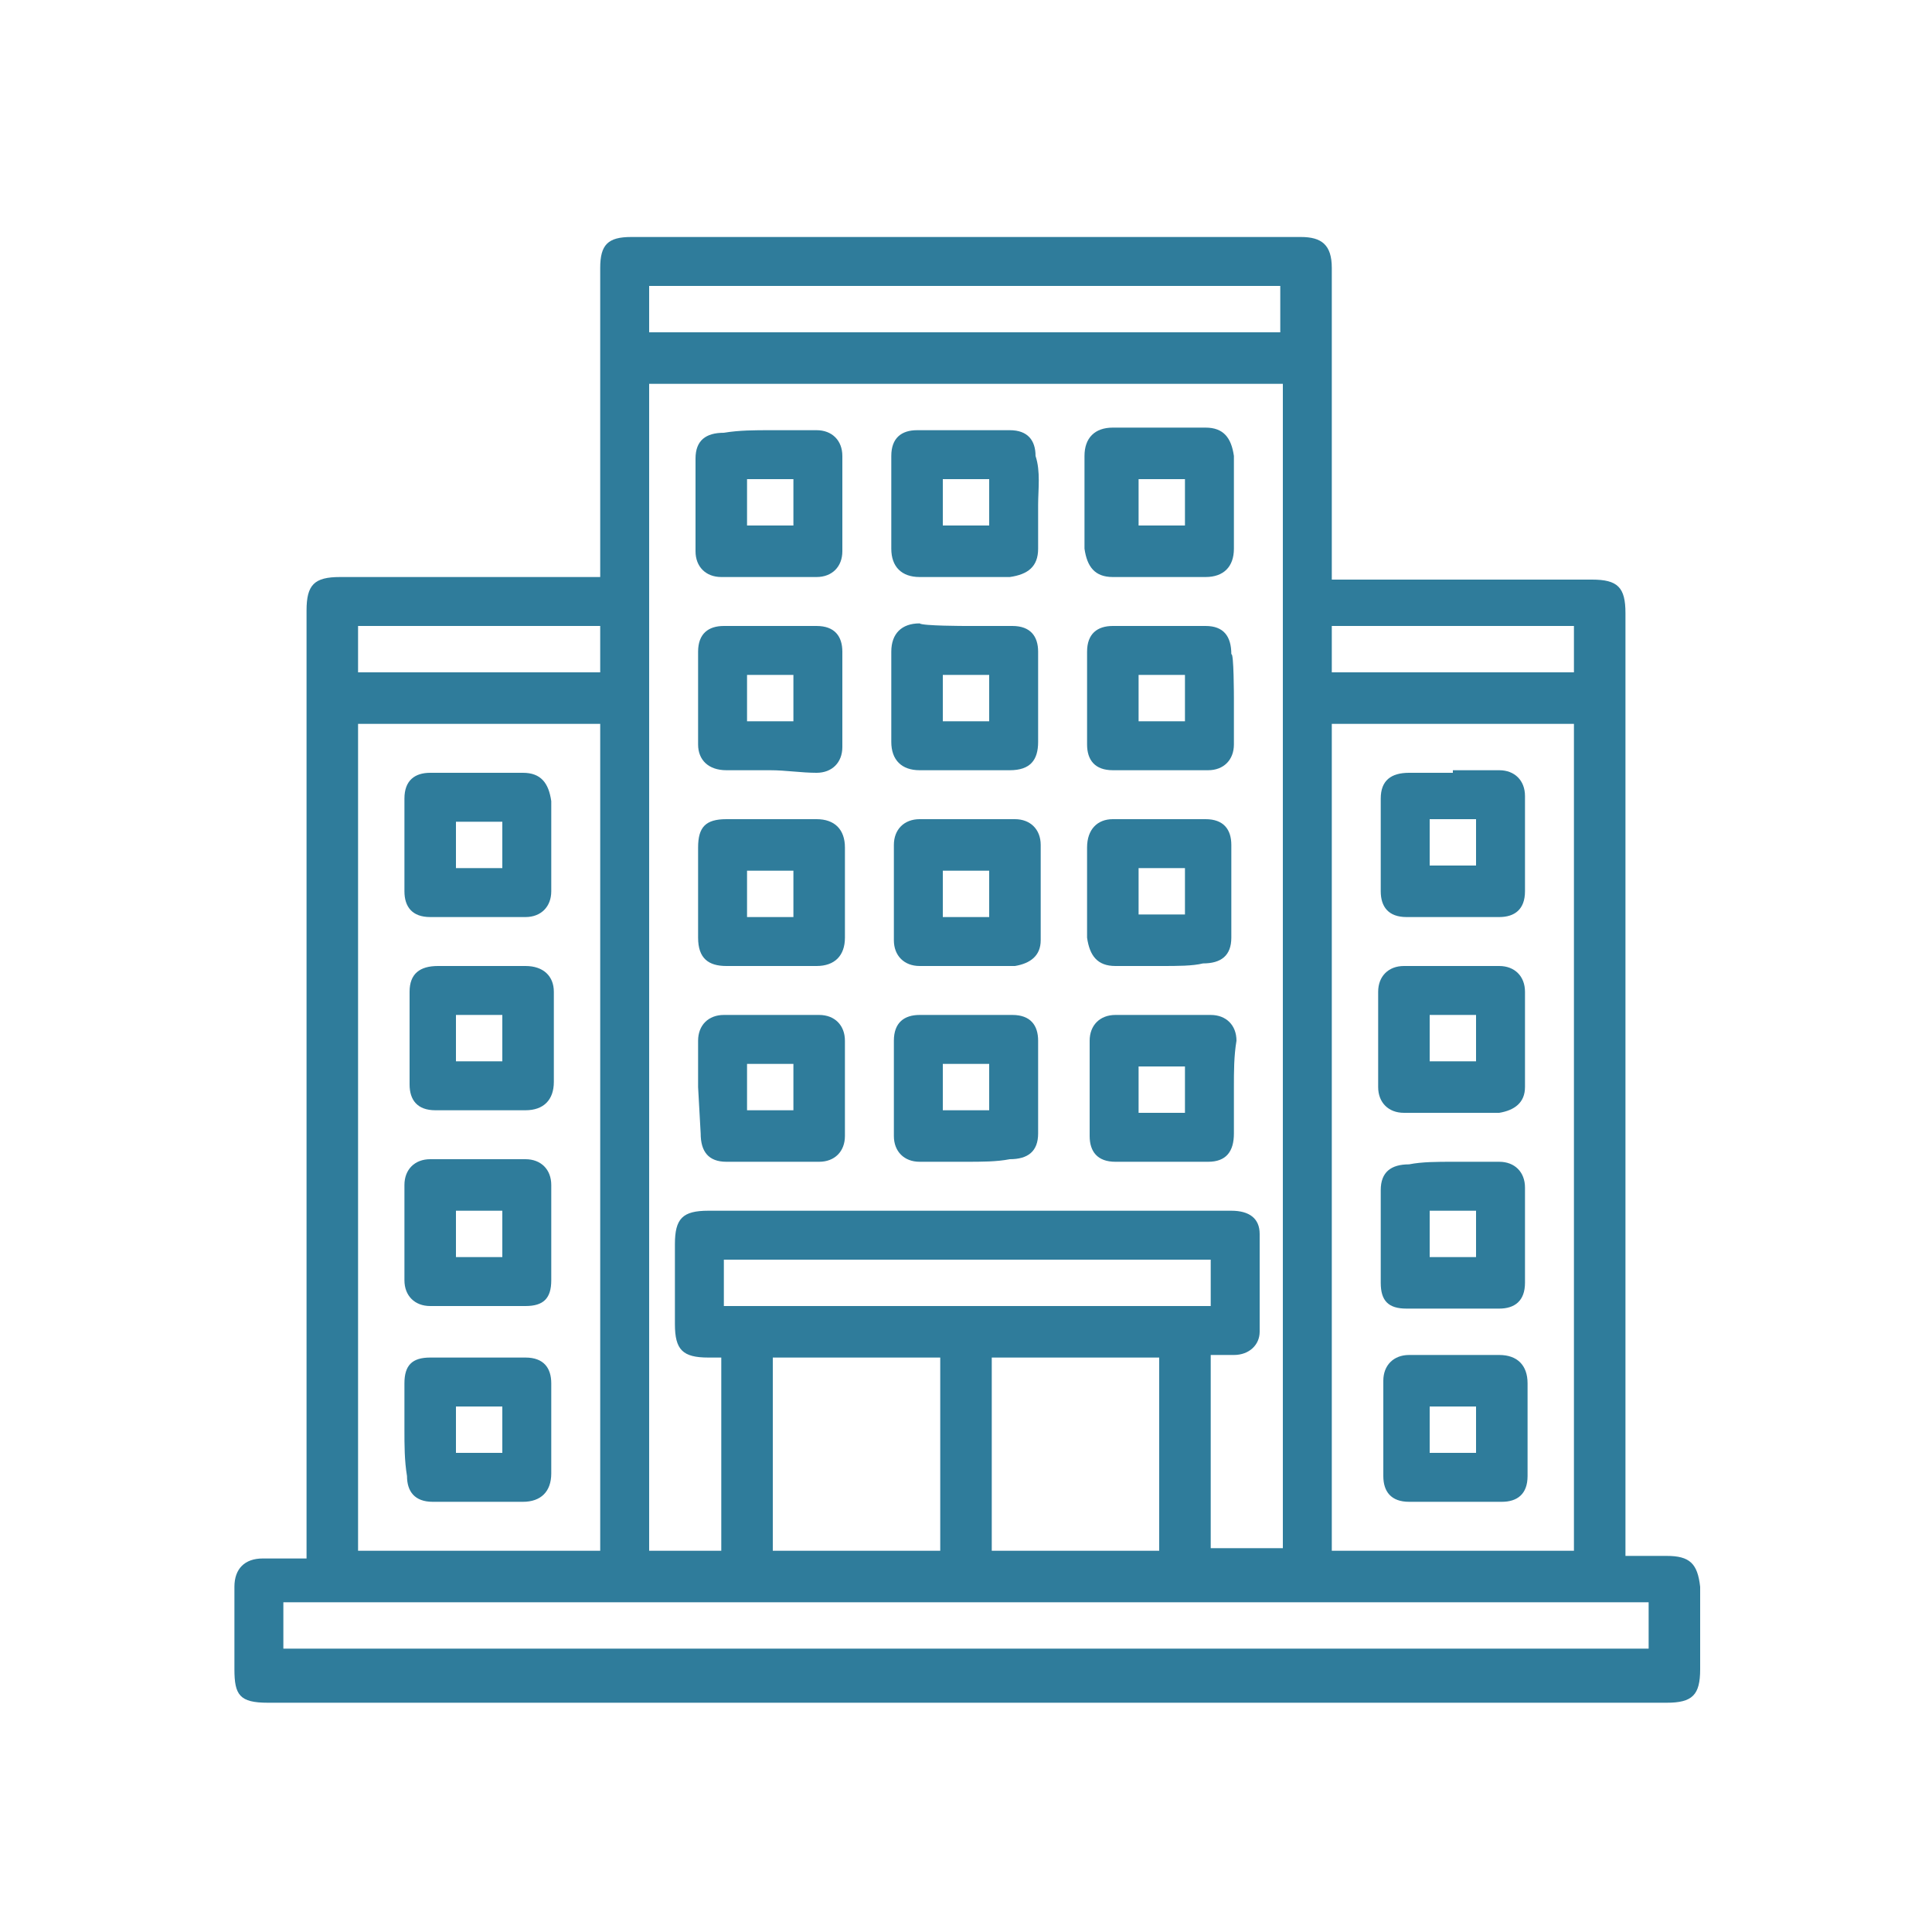 <?xml version="1.0" encoding="utf-8"?>
<!-- Generator: Adobe Illustrator 27.0.0, SVG Export Plug-In . SVG Version: 6.00 Build 0)  -->
<svg version="1.1" id="Layer_1" xmlns="http://www.w3.org/2000/svg" xmlns:xlink="http://www.w3.org/1999/xlink" x="0px" y="0px"
	 viewBox="0 0 75 75" style="enable-background:new 0 0 75 75;" xml:space="preserve">
<style type="text/css">
	.st0{fill:#2F7C9B;}
</style>
<path class="st0" d="M23.3,22.4v-12c0-0.9,0.3-1.2,1.2-1.2h26c0.8,0,1.2,0.3,1.2,1.2v12.1h10.1c1,0,1.3,0.3,1.3,1.3v36.6h1.6
	c0.9,0,1.2,0.3,1.3,1.2v3.2c0,1-0.3,1.3-1.3,1.3H10.4c-1.1,0-1.3-0.3-1.3-1.3v-3.2c0-0.7,0.4-1.1,1.1-1.1h1.7V23.7
	c0-1,0.3-1.3,1.3-1.3L23.3,22.4L23.3,22.4z M49.8,14.9H25.2v45.3H28v-7.5h-0.5c-1,0-1.3-0.3-1.3-1.3v-3.1c0-1,0.3-1.3,1.3-1.3h20.3
	c0.7,0,1.1,0.3,1.1,0.9c0,1.3,0,2.6,0,3.8c0,0.5-0.4,0.9-1,0.9c-0.3,0-0.6,0-0.9,0v7.5h2.8L49.8,14.9L49.8,14.9L49.8,14.9z
	 M23.3,60.2V28.1h-9.4v32.1L23.3,60.2L23.3,60.2z M61.1,60.2V28.1h-9.4v32.1L61.1,60.2L61.1,60.2z M11,64H64v-1.8H11V64z M30,52.7
	v7.5h6.5v-7.5H30z M45,60.2v-7.5h-6.5v7.5C38.5,60.2,45,60.2,45,60.2z M49.8,11.1H25.2v1.8h24.5V11.1L49.8,11.1z M46.9,48.9H28.1
	v1.8h18.9V48.9z M61.1,24.3h-9.4v1.8h9.4C61.1,26.1,61.1,24.3,61.1,24.3z M13.9,24.3v1.8h9.4v-1.8C23.3,24.3,13.9,24.3,13.9,24.3z"
	/>
<path class="st0" d="M27.1,42.2c0-0.6,0-1.2,0-1.8c0-0.6,0.4-1,1-1c1.2,0,2.4,0,3.7,0c0.6,0,1,0.4,1,1c0,1.2,0,2.5,0,3.7
	c0,0.6-0.4,1-1,1c-1.2,0-2.4,0-3.6,0c-0.7,0-1-0.4-1-1.1L27.1,42.2L27.1,42.2L27.1,42.2L27.1,42.2z M29,43.1h1.8v-1.8H29V43.1z"/>
<path class="st0" d="M37.5,24.3c0.6,0,1.2,0,1.8,0c0.7,0,1,0.4,1,1c0,1.2,0,2.4,0,3.5c0,0.7-0.3,1.1-1.1,1.1c-1.2,0-2.4,0-3.5,0
	c-0.7,0-1.1-0.4-1.1-1.1c0-1.2,0-2.4,0-3.5c0-0.7,0.4-1.1,1.1-1.1C35.8,24.3,37.5,24.3,37.5,24.3z M38.4,28v-1.8h-1.8V28H38.4z"/>
<path class="st0" d="M47.9,27.1c0,0.6,0,1.2,0,1.8c0,0.6-0.4,1-1,1c-1.2,0-2.4,0-3.7,0c-0.7,0-1-0.4-1-1c0-1.2,0-2.4,0-3.6
	c0-0.7,0.4-1,1-1c1.2,0,2.4,0,3.6,0c0.7,0,1,0.4,1,1.1C47.9,25.3,47.9,27.1,47.9,27.1z M46,28v-1.8h-1.8V28H46z"/>
<path class="st0" d="M29.9,29.9h-1.7c-0.7,0-1.1-0.4-1.1-1c0-1.2,0-2.4,0-3.6c0-0.7,0.4-1,1-1c1.2,0,2.4,0,3.6,0c0.7,0,1,0.4,1,1
	c0,1.2,0,2.4,0,3.7c0,0.6-0.4,1-1,1C31.1,30,30.5,29.9,29.9,29.9z M29,28h1.8v-1.8H29V28z"/>
<path class="st0" d="M47.9,19.5v1.8c0,0.7-0.4,1.1-1.1,1.1c-1.2,0-2.4,0-3.6,0c-0.7,0-1-0.4-1.1-1.1c0-1.2,0-2.4,0-3.6
	c0-0.7,0.4-1.1,1.1-1.1c1.2,0,2.4,0,3.6,0c0.7,0,1,0.4,1.1,1.1C47.9,18.3,47.9,18.9,47.9,19.5L47.9,19.5L47.9,19.5z M44.2,20.4H46
	v-1.8h-1.8V20.4z"/>
<path class="st0" d="M40.3,19.6v1.7c0,0.7-0.4,1-1.1,1.1c-1.2,0-2.4,0-3.5,0c-0.7,0-1.1-0.4-1.1-1.1c0-1.2,0-2.4,0-3.6
	c0-0.7,0.4-1,1-1c1.2,0,2.4,0,3.6,0c0.7,0,1,0.4,1,1C40.4,18.3,40.3,19,40.3,19.6C40.3,19.6,40.3,19.6,40.3,19.6z M38.4,18.6h-1.8
	v1.8h1.8V18.6z"/>
<path class="st0" d="M30,31.8h1.7c0.7,0,1.1,0.4,1.1,1.1c0,1.2,0,2.4,0,3.5c0,0.7-0.4,1.1-1.1,1.1h-3.5c-0.7,0-1.1-0.3-1.1-1.1v-3.5
	c0-0.8,0.3-1.1,1.1-1.1L30,31.8L30,31.8z M30.8,35.6v-1.8H29v1.8H30.8z"/>
<path class="st0" d="M37.6,31.8c0.6,0,1.2,0,1.8,0c0.6,0,1,0.4,1,1c0,1.2,0,2.5,0,3.7c0,0.6-0.4,0.9-1,1c-1.2,0-2.5,0-3.7,0
	c-0.6,0-1-0.4-1-1c0-1.2,0-2.5,0-3.7c0-0.6,0.4-1,1-1C36.3,31.8,36.9,31.8,37.6,31.8z M36.6,33.8v1.8h1.8v-1.8H36.6z"/>
<path class="st0" d="M45.1,37.5h-1.8c-0.7,0-1-0.4-1.1-1.1c0-1.2,0-2.4,0-3.5c0-0.7,0.4-1.1,1-1.1c1.2,0,2.4,0,3.6,0
	c0.7,0,1,0.4,1,1c0,1.2,0,2.4,0,3.6c0,0.7-0.4,1-1.1,1C46.3,37.5,45.7,37.5,45.1,37.5L45.1,37.5L45.1,37.5z M44.2,33.7v1.8H46v-1.8
	H44.2z"/>
<path class="st0" d="M29.9,16.7c0.6,0,1.2,0,1.8,0c0.6,0,1,0.4,1,1c0,1.2,0,2.5,0,3.7c0,0.6-0.4,1-1,1c-1.2,0-2.5,0-3.7,0
	c-0.6,0-1-0.4-1-1c0-1.2,0-2.4,0-3.6c0-0.7,0.4-1,1.1-1C28.7,16.7,29.3,16.7,29.9,16.7L29.9,16.7L29.9,16.7z M29,18.6v1.8h1.8v-1.8
	H29z"/>
<path class="st0" d="M47.9,42.2V44c0,0.7-0.3,1.1-1,1.1c-1.2,0-2.4,0-3.6,0c-0.7,0-1-0.4-1-1c0-1.2,0-2.4,0-3.7c0-0.6,0.4-1,1-1
	c1.2,0,2.4,0,3.7,0c0.6,0,1,0.4,1,1C47.9,41,47.9,41.6,47.9,42.2L47.9,42.2L47.9,42.2z M46,43.2v-1.8h-1.8v1.8H46z"/>
<path class="st0" d="M37.5,45.1c-0.6,0-1.2,0-1.8,0c-0.6,0-1-0.4-1-1c0-1.2,0-2.4,0-3.7c0-0.7,0.4-1,1-1c1.2,0,2.4,0,3.6,0
	c0.7,0,1,0.4,1,1c0,1.2,0,2.4,0,3.6c0,0.7-0.4,1-1.1,1C38.7,45.1,38.1,45.1,37.5,45.1L37.5,45.1L37.5,45.1z M36.6,41.3v1.8h1.8v-1.8
	H36.6z"/>
<path class="st0" d="M15.7,55.5v-1.8c0-0.7,0.3-1,1-1c1.2,0,2.4,0,3.7,0c0.7,0,1,0.4,1,1c0,1.2,0,2.4,0,3.5c0,0.7-0.4,1.1-1.1,1.1
	c-1.2,0-2.4,0-3.5,0c-0.7,0-1-0.4-1-1C15.7,56.7,15.7,56.1,15.7,55.5L15.7,55.5z M17.7,54.6v1.8h1.8v-1.8
	C19.5,54.6,17.7,54.6,17.7,54.6z"/>
<path class="st0" d="M21.4,32.8c0,0.6,0,1.2,0,1.8c0,0.6-0.4,1-1,1c-1.2,0-2.4,0-3.7,0c-0.7,0-1-0.4-1-1c0-1.2,0-2.4,0-3.6
	c0-0.7,0.4-1,1-1c1.2,0,2.4,0,3.6,0c0.7,0,1,0.4,1.1,1.1C21.4,31.6,21.4,32.2,21.4,32.8z M19.5,33.7v-1.8h-1.8v1.8H19.5z"/>
<path class="st0" d="M21.4,47.9v1.8c0,0.7-0.3,1-1,1c-1.2,0-2.4,0-3.7,0c-0.6,0-1-0.4-1-1c0-1.2,0-2.5,0-3.7c0-0.6,0.4-1,1-1
	c1.2,0,2.5,0,3.7,0c0.6,0,1,0.4,1,1C21.4,46.7,21.4,47.3,21.4,47.9C21.4,47.9,21.4,47.9,21.4,47.9z M19.5,47h-1.8v1.8h1.8V47z"/>
<path class="st0" d="M18.6,37.5h1.8c0.7,0,1.1,0.4,1.1,1c0,1.2,0,2.4,0,3.5c0,0.7-0.4,1.1-1.1,1.1c-1.2,0-2.4,0-3.5,0
	c-0.7,0-1-0.4-1-1c0-1.2,0-2.4,0-3.6c0-0.7,0.4-1,1.1-1C16.8,37.5,18.6,37.5,18.6,37.5z M17.7,39.4v1.8h1.8v-1.8
	C19.5,39.4,17.7,39.4,17.7,39.4z"/>
<path class="st0" d="M56.4,29.9c0.6,0,1.2,0,1.8,0c0.6,0,1,0.4,1,1c0,1.2,0,2.4,0,3.7c0,0.7-0.4,1-1,1c-1.2,0-2.4,0-3.6,0
	c-0.7,0-1-0.4-1-1c0-1.2,0-2.4,0-3.6c0-0.7,0.4-1,1.1-1H56.4L56.4,29.9L56.4,29.9z M55.5,31.8v1.8h1.8v-1.8H55.5z"/>
<path class="st0" d="M56.4,52.6h1.8c0.7,0,1.1,0.4,1.1,1.1c0,1.2,0,2.4,0,3.6c0,0.7-0.4,1-1,1c-1.2,0-2.4,0-3.6,0c-0.7,0-1-0.4-1-1
	c0-1.2,0-2.4,0-3.7c0-0.6,0.4-1,1-1C55.2,52.6,55.8,52.6,56.4,52.6C56.4,52.6,56.4,52.6,56.4,52.6z M57.3,56.4v-1.8h-1.8v1.8H57.3z"
	/>
<path class="st0" d="M56.4,45.1c0.6,0,1.2,0,1.8,0c0.6,0,1,0.4,1,1c0,1.2,0,2.4,0,3.7c0,0.7-0.4,1-1,1c-1.2,0-2.4,0-3.6,0
	c-0.7,0-1-0.3-1-1c0-1.2,0-2.4,0-3.6c0-0.7,0.4-1,1.1-1C55.2,45.1,55.8,45.1,56.4,45.1C56.4,45.1,56.4,45.1,56.4,45.1z M57.3,48.8
	V47h-1.8v1.8H57.3z"/>
<path class="st0" d="M56.4,37.5c0.6,0,1.2,0,1.8,0c0.6,0,1,0.4,1,1c0,1.2,0,2.5,0,3.7c0,0.6-0.4,0.9-1,1c-1.2,0-2.5,0-3.7,0
	c-0.6,0-1-0.4-1-1c0-1.2,0-2.4,0-3.7c0-0.6,0.4-1,1-1C55.2,37.5,55.8,37.5,56.4,37.5C56.4,37.5,56.4,37.5,56.4,37.5z M55.5,39.4v1.8
	h1.8v-1.8C57.3,39.4,55.5,39.4,55.5,39.4z"/>
</svg>
